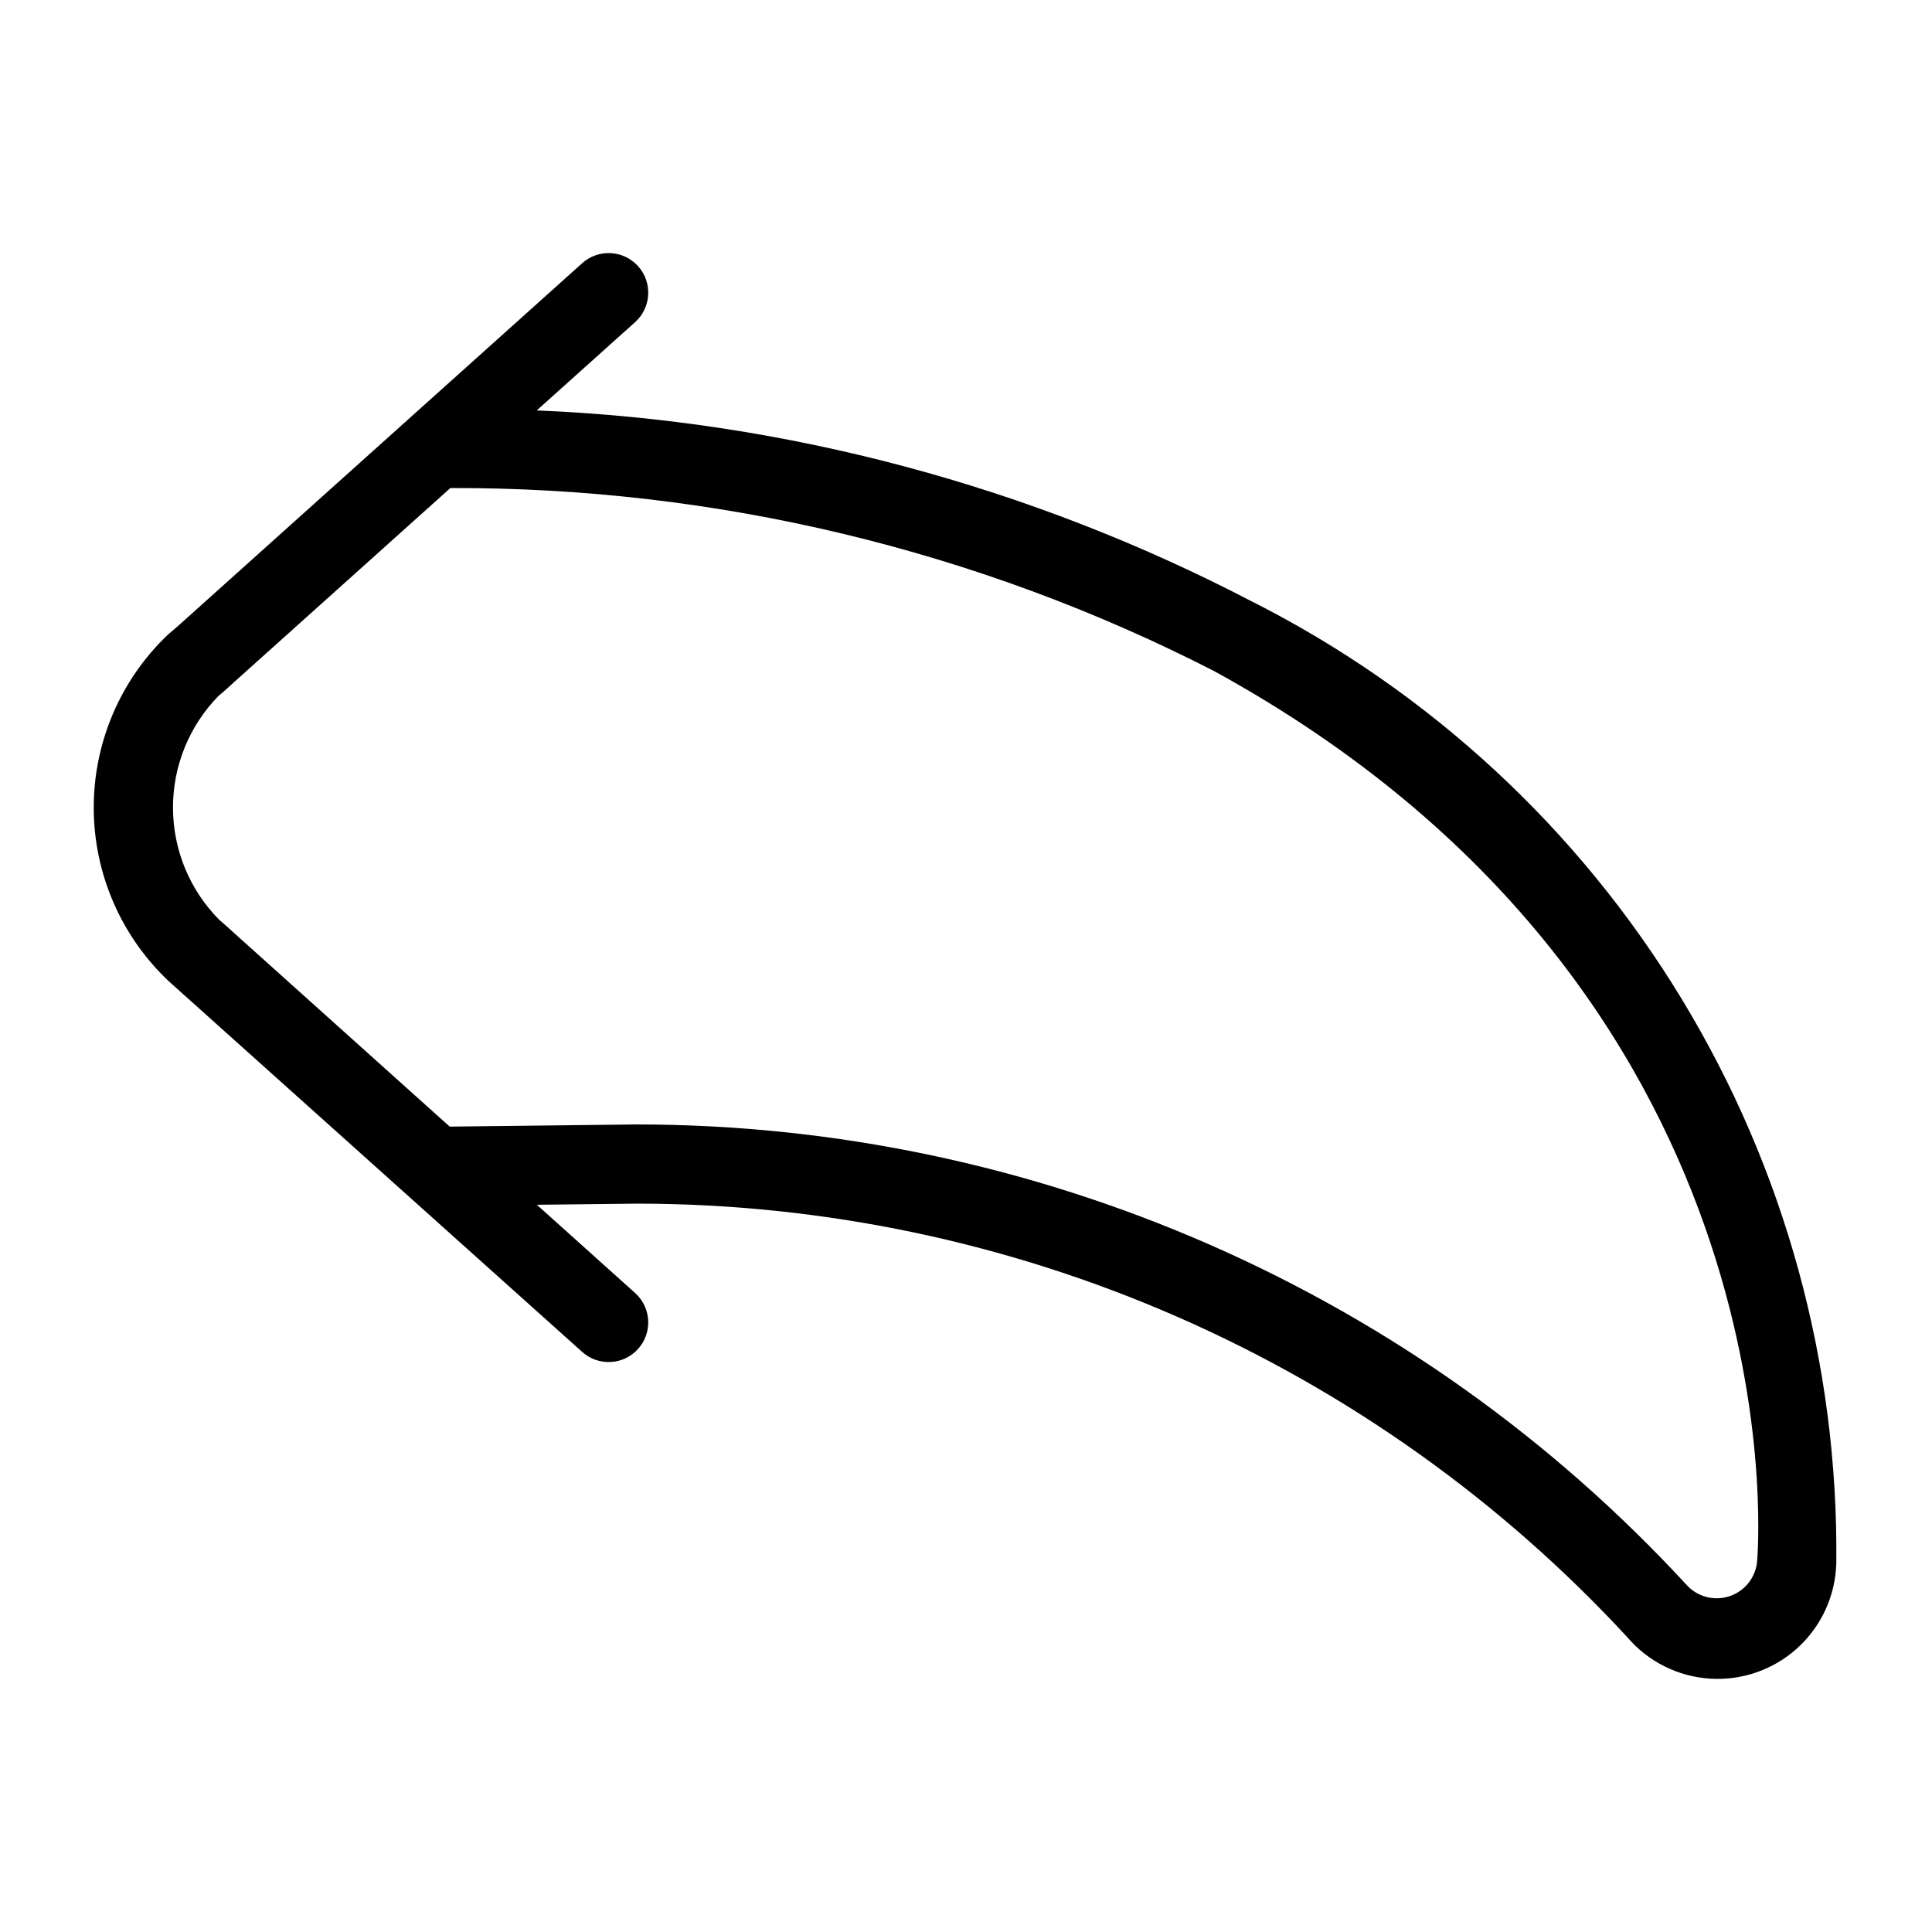 <?xml version="1.0" encoding="UTF-8"?>
<!-- Uploaded to: ICON Repo, www.svgrepo.com, Generator: ICON Repo Mixer Tools -->
<svg fill="#000000" width="800px" height="800px" version="1.1" viewBox="144 144 512 512" xmlns="http://www.w3.org/2000/svg">
 <path d="m475.77 303.4c-58.684-30.605-123.4-47.895-189.53-50.633l26.066-23.391c4.312-3.875 4.672-10.512 0.801-14.824-3.875-4.312-10.512-4.672-14.824-0.801l-107.18 96.207-2.644 2.266h0.004c-12.609 12.008-19.703 28.68-19.621 46.09 0.086 17.41 7.348 34.012 20.07 45.895l109.37 98.062c4.312 3.871 10.949 3.516 14.824-0.801 1.859-2.07 2.816-4.797 2.668-7.574-0.148-2.781-1.398-5.387-3.469-7.246l-26.031-23.375 26.789-0.301c49.242 0.051 97.941 10.281 143.05 30.039 45.105 19.762 85.641 48.625 119.07 84.785 5.523 6.523 13.465 10.516 21.996 11.059 8.531 0.547 16.914-2.402 23.227-8.168 6.309-5.766 10.004-13.852 10.23-22.395 0.582-52.715-13.617-104.54-40.988-149.59-27.371-45.055-66.82-81.535-113.87-105.31zm133.91 254.04c-0.258 4.356-3.117 8.121-7.242 9.535-4.125 1.418-8.695 0.207-11.574-3.066-35.41-38.395-78.379-69.047-126.21-90.031-47.832-20.98-99.484-31.84-151.71-31.891l-49.766 0.578-57.348-51.492-0.391-0.371-2.644-2.356-0.656-0.543h0.004c-7.852-7.891-12.27-18.562-12.301-29.691s4.332-21.824 12.137-29.758c0.266-0.211 0.555-0.43 0.82-0.664l2.644-2.356 0.387-0.375 57.52-51.621c70.352-0.223 139.73 16.402 202.35 48.477 154.11 84.449 144.5 228.68 143.98 235.62z"/>
</svg>
